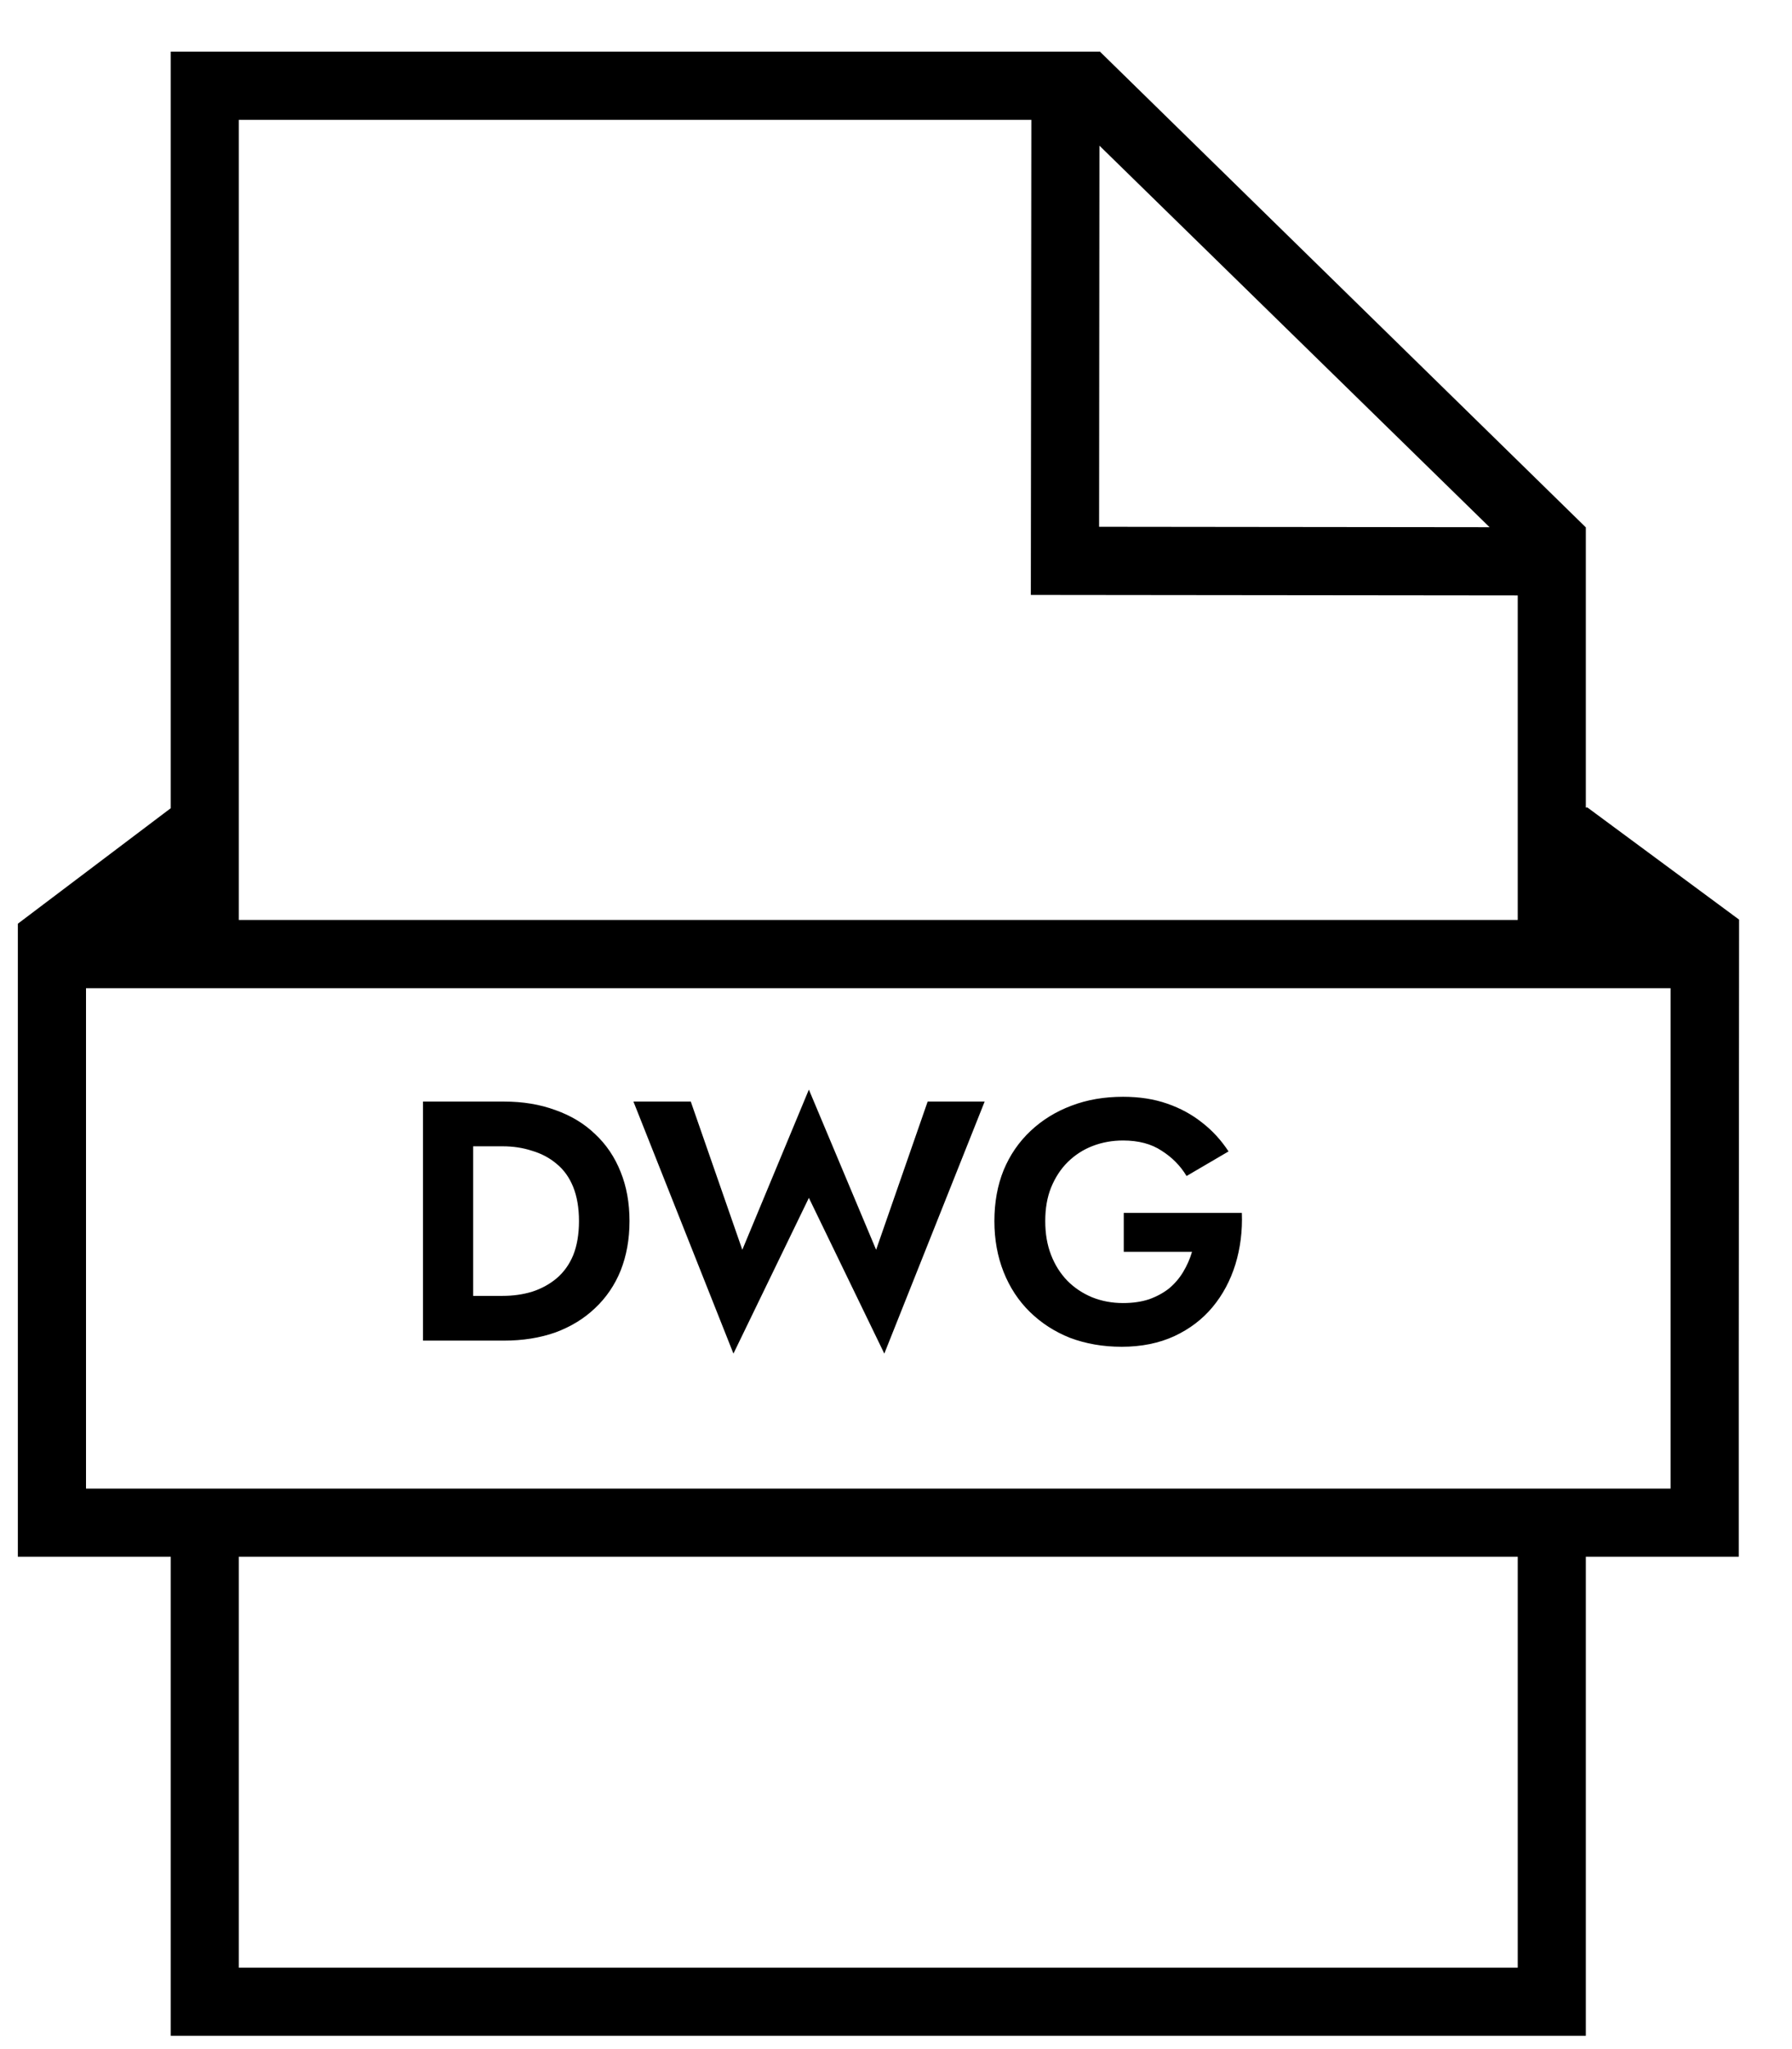 
              <svg class="prod__dwn__title__svg" viewBox="0 0 21 24" fill="none" xmlns="http://www.w3.org/2000/svg">
                <path d="M4.957 12.902V15.702H5.545V12.902H4.957ZM5.905 15.702C6.126 15.702 6.328 15.67 6.509 15.606C6.69 15.539 6.845 15.444 6.973 15.322C7.104 15.199 7.204 15.052 7.273 14.882C7.342 14.708 7.377 14.515 7.377 14.302C7.377 14.088 7.342 13.896 7.273 13.726C7.204 13.552 7.104 13.404 6.973 13.282C6.845 13.159 6.69 13.066 6.509 13.002C6.328 12.935 6.126 12.902 5.905 12.902H5.321V13.426H5.889C6.012 13.426 6.126 13.443 6.233 13.478C6.342 13.51 6.438 13.56 6.521 13.63C6.606 13.699 6.672 13.79 6.717 13.902C6.762 14.014 6.785 14.147 6.785 14.302C6.785 14.456 6.762 14.59 6.717 14.702C6.672 14.811 6.606 14.902 6.521 14.974C6.438 15.043 6.342 15.095 6.233 15.13C6.126 15.162 6.012 15.178 5.889 15.178H5.321V15.702H5.905ZM10.267 14.638L9.479 12.762L8.699 14.638L8.095 12.902H7.423L8.595 15.854L9.479 14.03L10.363 15.854L11.539 12.902H10.871L10.267 14.638ZM13.169 14.662H13.969C13.945 14.744 13.91 14.823 13.865 14.898C13.822 14.97 13.767 15.034 13.701 15.09C13.634 15.143 13.555 15.186 13.465 15.218C13.377 15.247 13.275 15.262 13.161 15.262C13.03 15.262 12.909 15.239 12.797 15.194C12.687 15.148 12.591 15.084 12.509 15.002C12.426 14.916 12.362 14.815 12.317 14.698C12.271 14.58 12.249 14.448 12.249 14.302C12.249 14.155 12.271 14.024 12.317 13.91C12.365 13.792 12.43 13.692 12.513 13.61C12.598 13.527 12.695 13.464 12.805 13.422C12.917 13.379 13.035 13.358 13.161 13.358C13.342 13.358 13.493 13.398 13.613 13.478C13.735 13.555 13.833 13.654 13.905 13.774L14.397 13.486C14.311 13.355 14.209 13.243 14.089 13.15C13.969 13.054 13.831 12.979 13.677 12.926C13.522 12.872 13.35 12.846 13.161 12.846C12.942 12.846 12.741 12.88 12.557 12.95C12.373 13.019 12.213 13.118 12.077 13.246C11.941 13.374 11.835 13.527 11.761 13.706C11.689 13.884 11.653 14.083 11.653 14.302C11.653 14.518 11.689 14.716 11.761 14.898C11.833 15.079 11.935 15.235 12.069 15.366C12.202 15.496 12.359 15.598 12.541 15.67C12.725 15.739 12.926 15.774 13.145 15.774C13.377 15.774 13.582 15.732 13.761 15.65C13.939 15.567 14.089 15.454 14.209 15.31C14.329 15.166 14.418 14.999 14.477 14.81C14.535 14.62 14.561 14.419 14.553 14.206H13.169V14.662Z" fill="black"/>
                <path fill-rule="evenodd" clip-rule="evenodd" d="M20.38 10.771L18.603 9.458H18.584V6.177H18.584L12.887 0.602L12.884 0.605H2.001V9.466L0.209 10.819V17.834V18.233H0.609H2.001V23.844H18.584V18.233H19.976H20.376V17.834V15.911L20.38 10.771ZM17.456 6.175L12.88 6.17L12.884 1.706L17.456 6.175ZM12.086 1.404L12.08 6.968L17.786 6.974V10.775H2.799V1.404H12.086ZM17.786 23.046H2.799V18.233H17.786V23.046H17.786ZM19.577 17.435H1.008V11.574H19.577V17.435Z" fill="black"/>
              </svg>